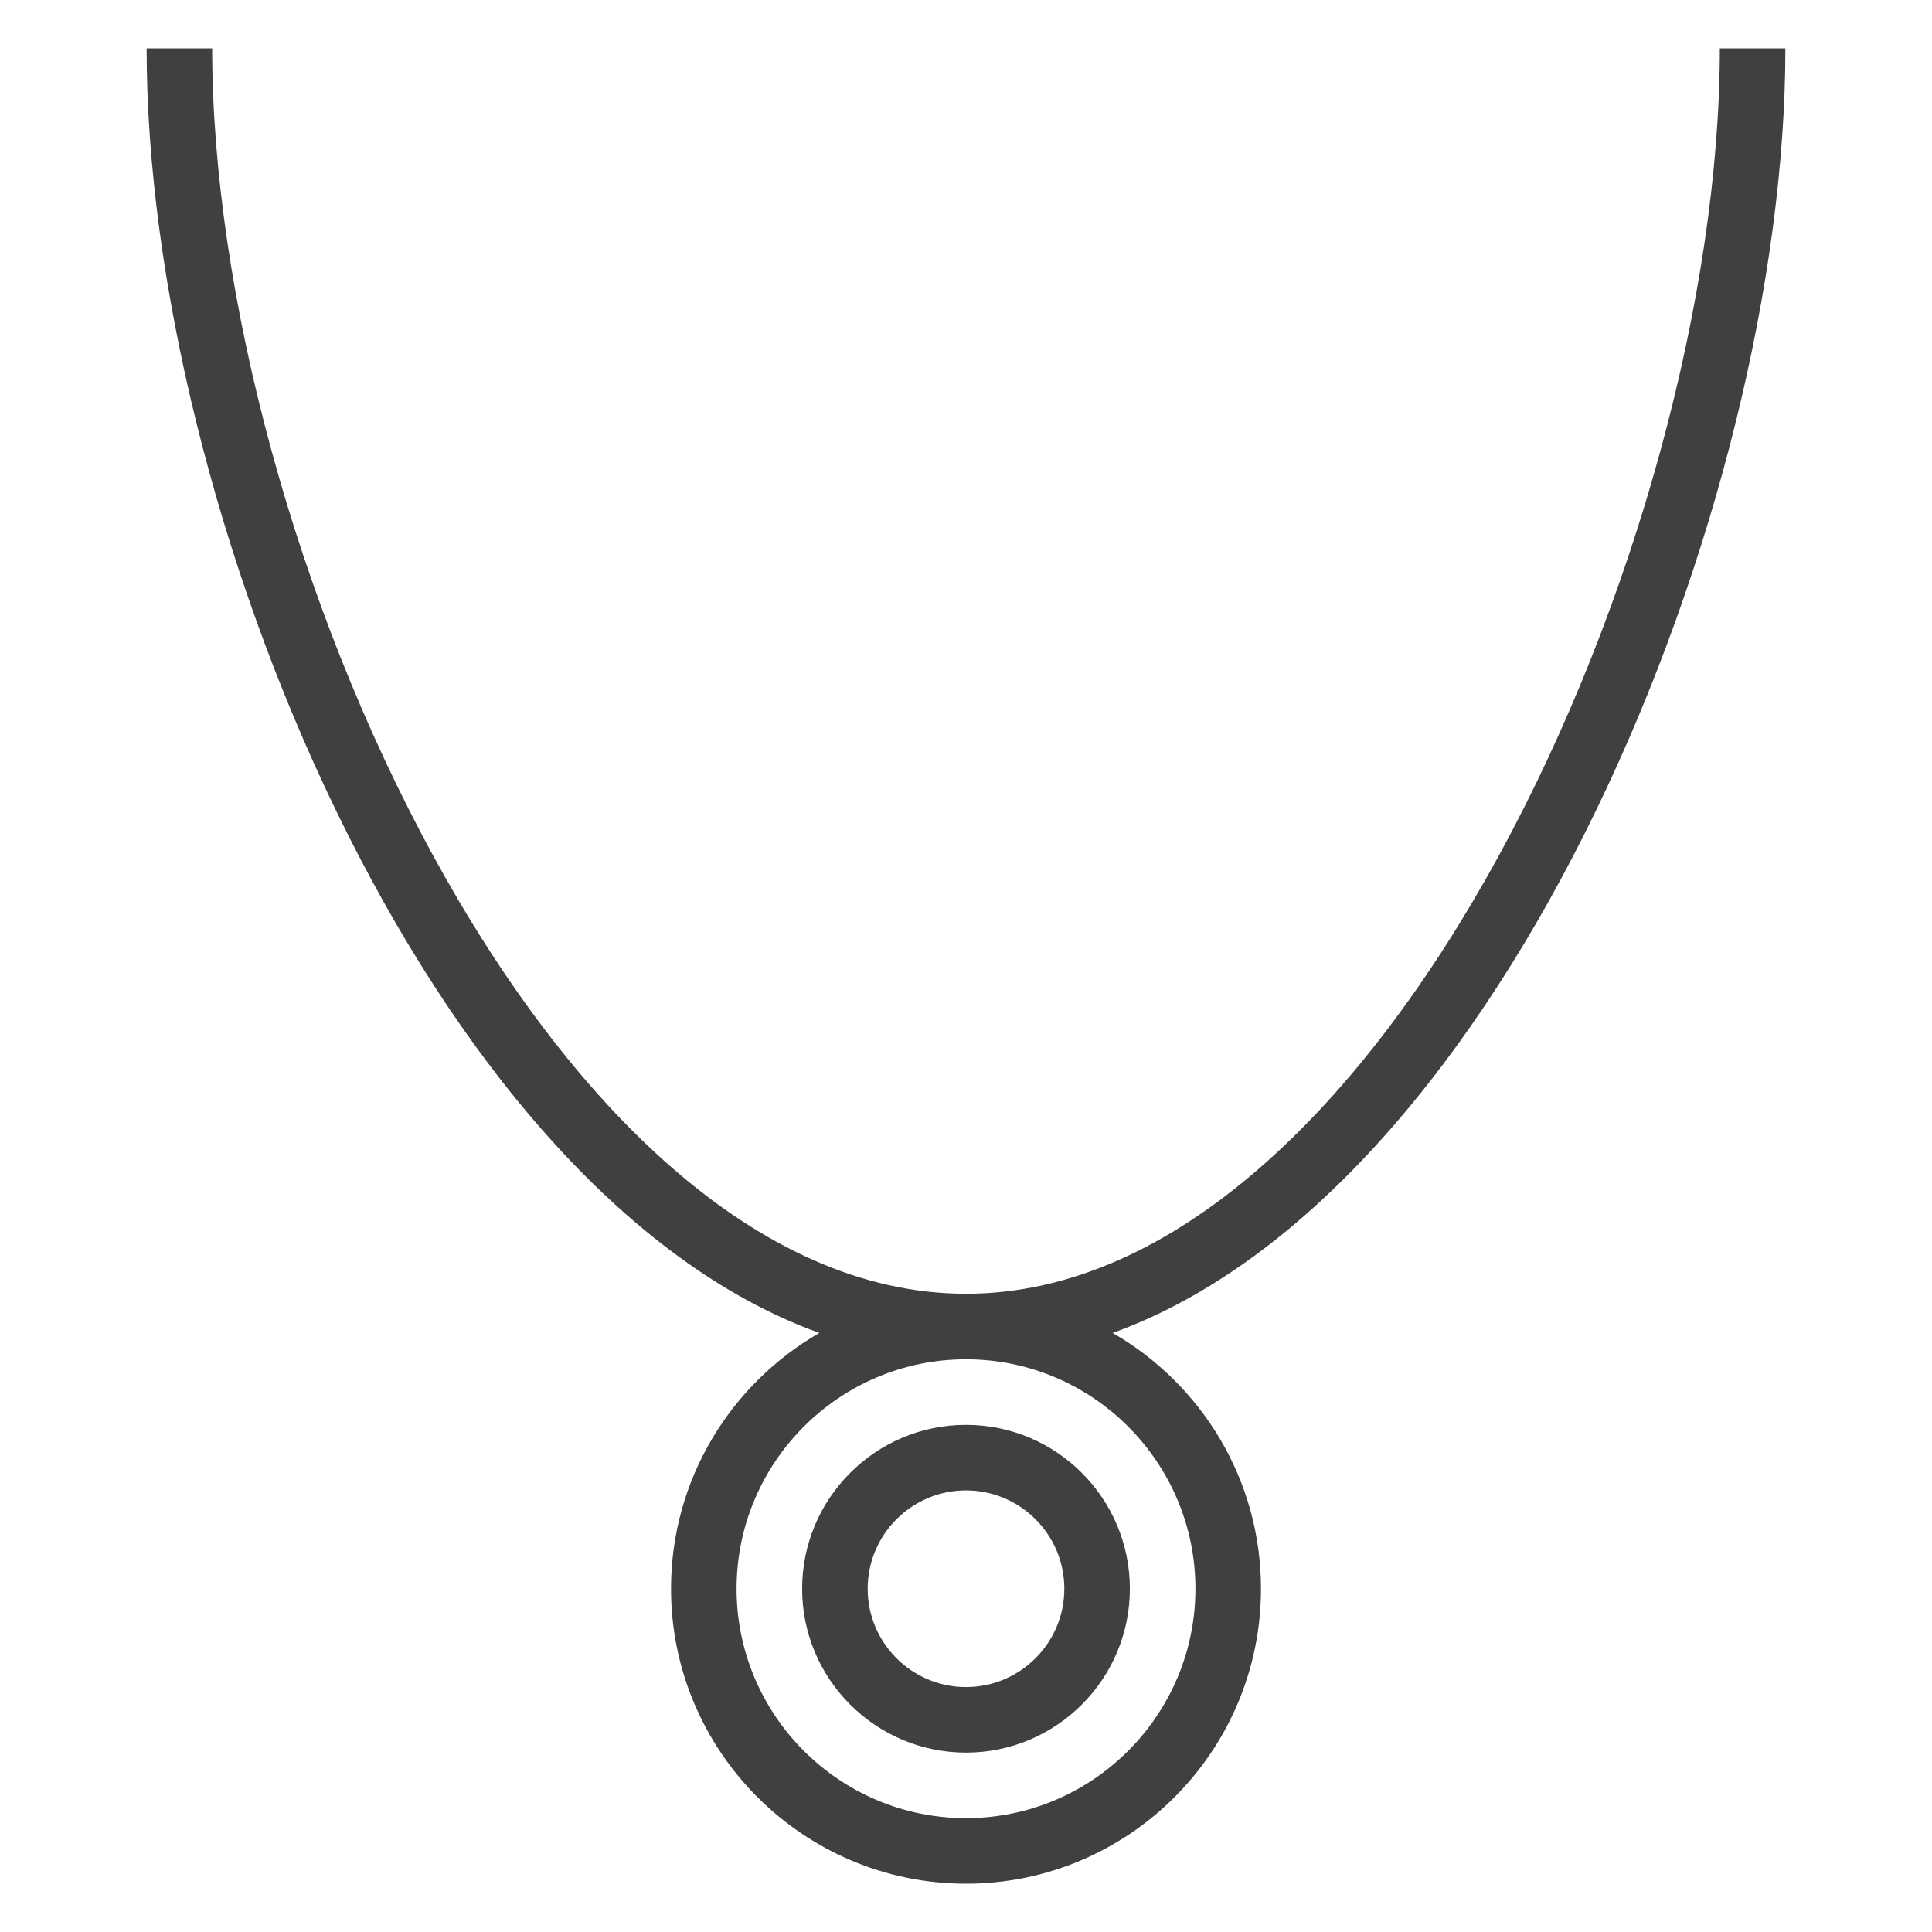 <?xml version="1.0" encoding="iso-8859-1"?>
<!-- Generator: Adobe Illustrator 22.0.0, SVG Export Plug-In . SVG Version: 6.00 Build 0)  -->
<svg version="1.1" id="&#x56FE;&#x5C42;_1" xmlns="http://www.w3.org/2000/svg" xmlns:xlink="http://www.w3.org/1999/xlink" x="0px"
	 y="0px" viewBox="0 0 200 200" style="enable-background:new 0 0 200 200;" xml:space="preserve">
<g>
	<path style="fill:#404040;" d="M184.821,5h-6.786c0,50.913-34.962,128.929-78.036,128.929S21.964,55.913,21.964,5h-6.786
		c0,47.638,29.003,118.321,69.64,132.986c-9.166,5.276-15.354,15.164-15.354,26.478C69.464,181.303,83.162,195,100,195
		s30.536-13.697,30.536-30.536c0-11.314-6.189-21.202-15.354-26.478C155.819,123.321,184.821,52.638,184.821,5z M123.75,164.464
		c0,13.094-10.656,23.75-23.75,23.75s-23.75-10.656-23.75-23.75c0-13.094,10.656-23.75,23.75-23.75S123.75,151.37,123.75,164.464z"
		/>
	<path style="fill:#404040;" d="M100,181.429c9.357,0,16.964-7.607,16.964-16.964c0-9.357-7.607-16.964-16.964-16.964
		s-16.964,7.607-16.964,16.964C83.036,173.821,90.643,181.429,100,181.429z M100,154.286c5.613,0,10.179,4.566,10.179,10.179
		s-4.566,10.179-10.179,10.179s-10.179-4.566-10.179-10.179S94.387,154.286,100,154.286z"/>
</g>
</svg>
